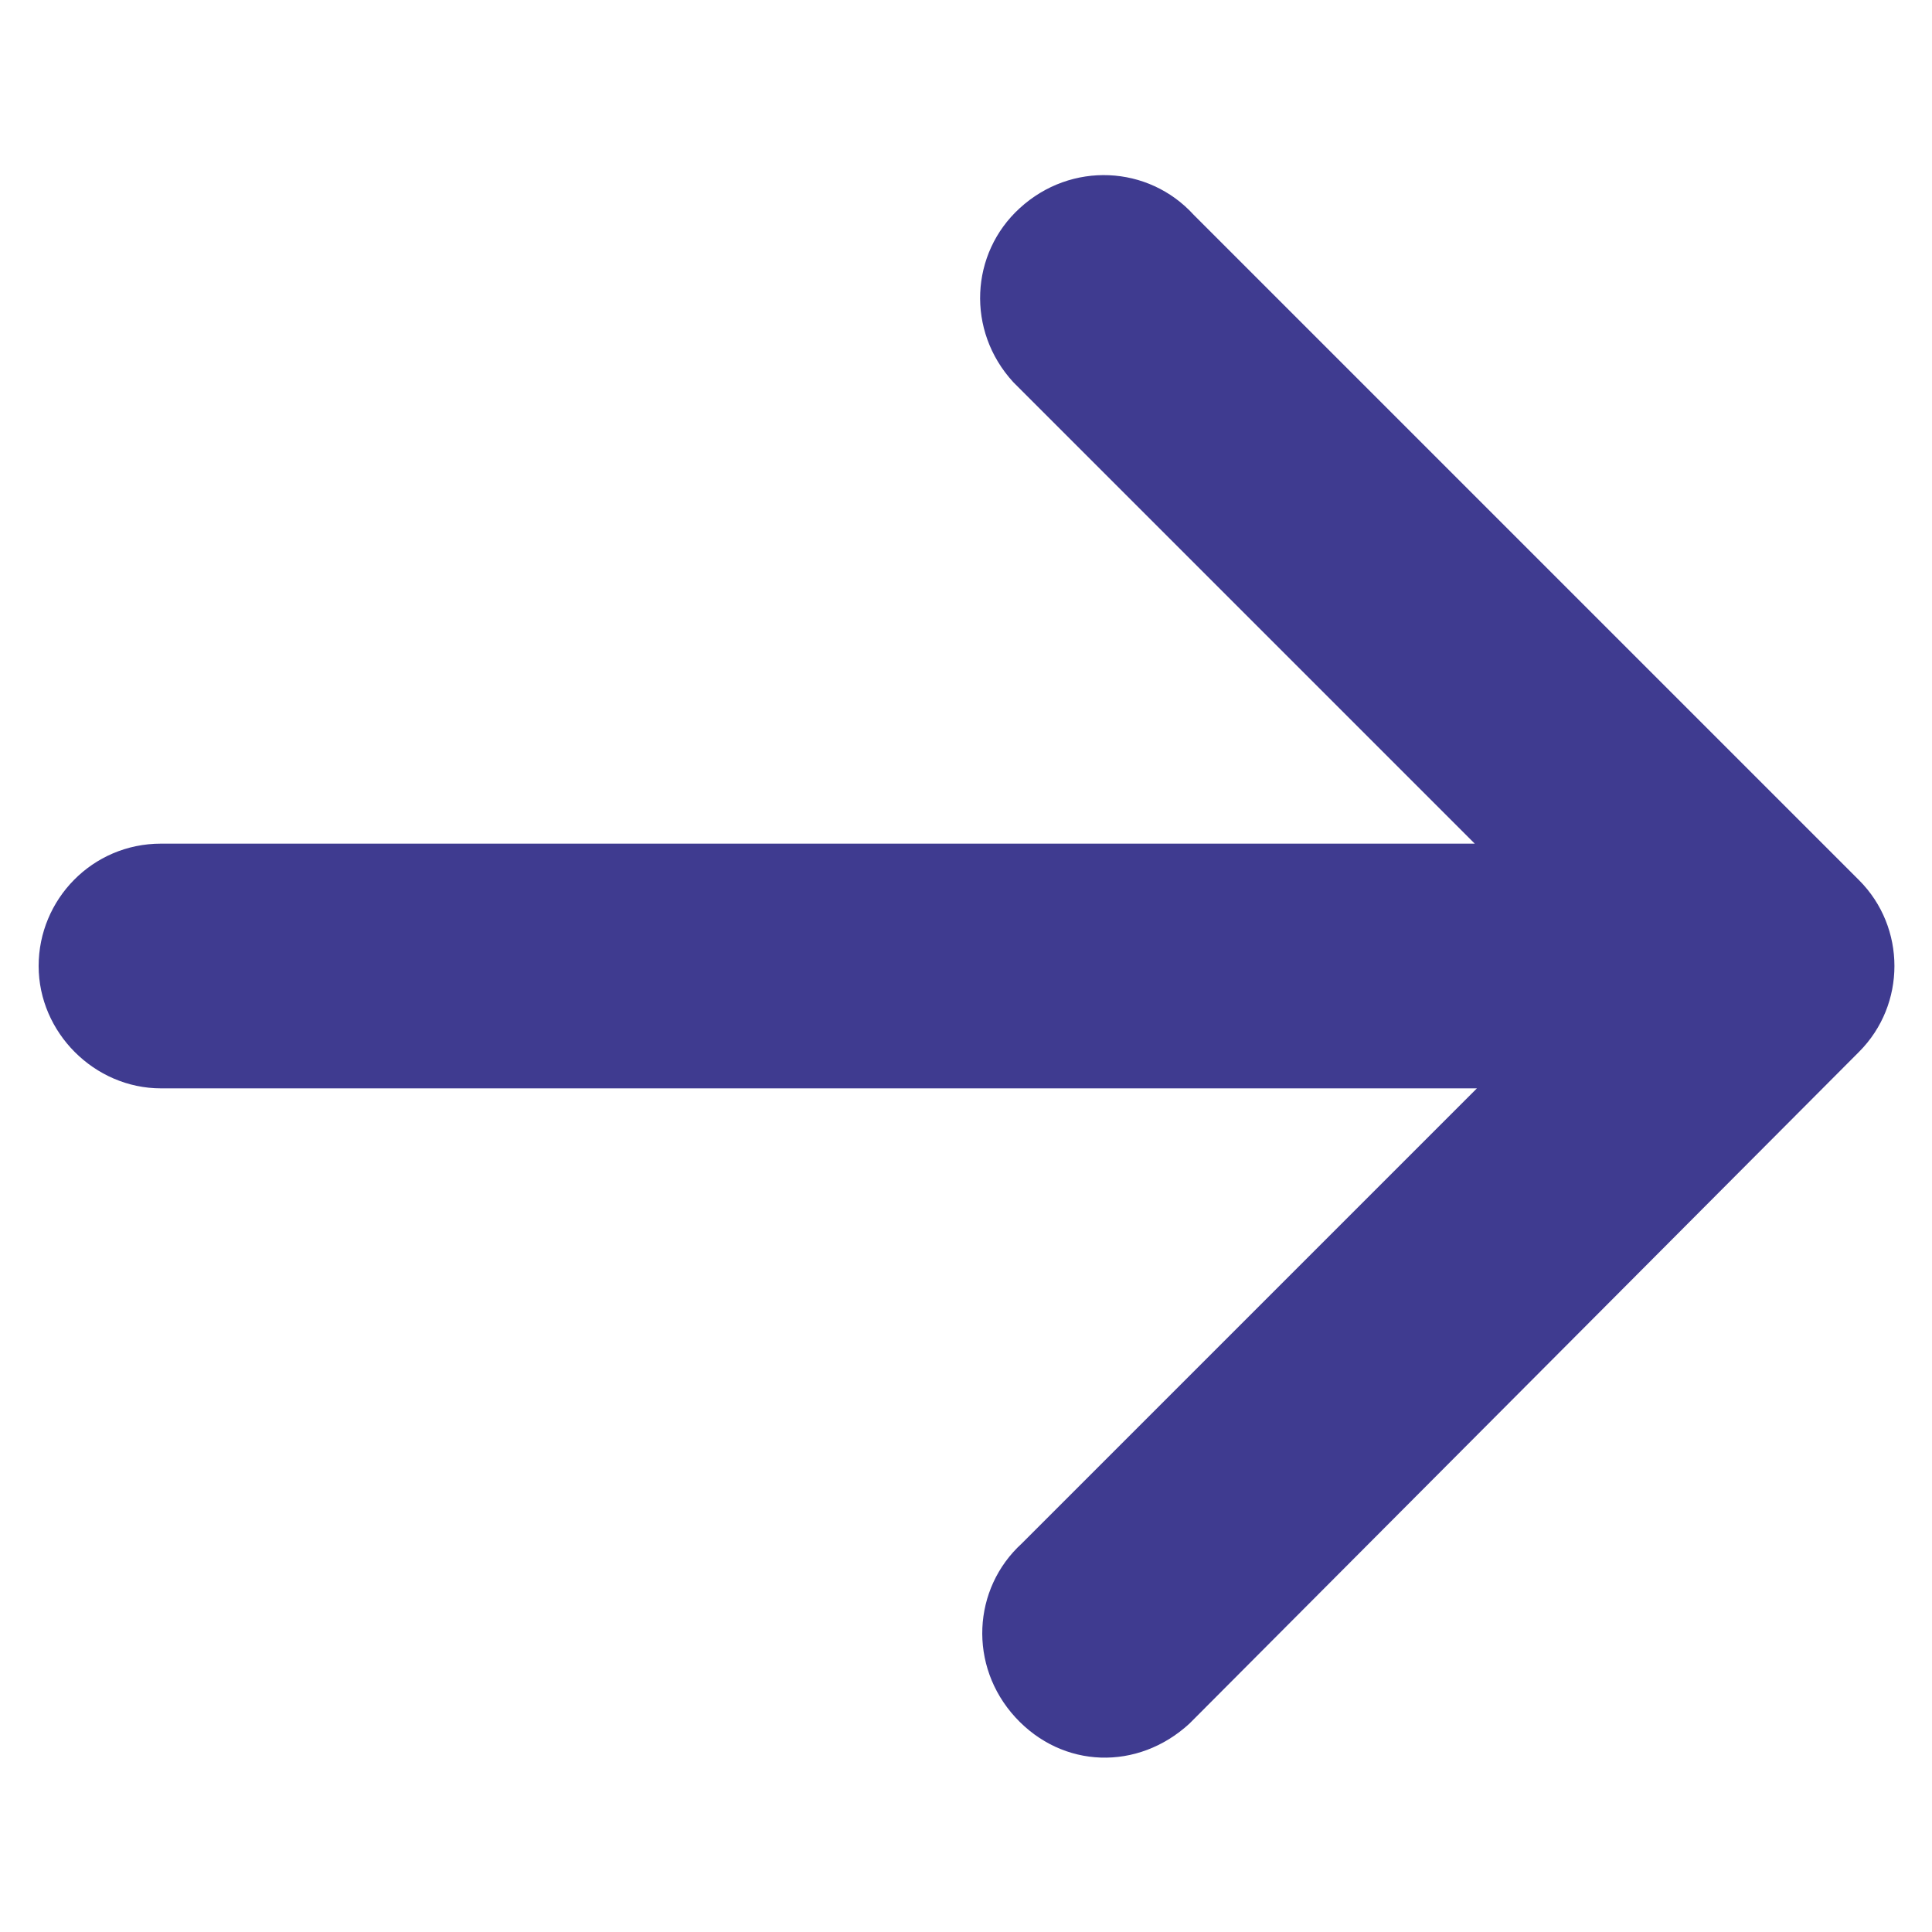 <?xml version="1.0" encoding="utf-8"?>
<!-- Generator: Adobe Illustrator 26.0.3, SVG Export Plug-In . SVG Version: 6.00 Build 0)  -->
<svg version="1.1" id="Calque_1" xmlns="http://www.w3.org/2000/svg" xmlns:xlink="http://www.w3.org/1999/xlink" x="0px" y="0px"
	 viewBox="0 0 90 90" style="enable-background:new 0 0 90 90;" xml:space="preserve">
<style type="text/css">
	.st0{fill:#3F3B90;}
</style>
<g>
	<g>
		<g id="Group_11">
			<path id="Path_214" class="st0" d="M86.6,41l-31-31c-2.1-2.3-5.7-2.5-8.1-0.3c-2.3,2.1-2.5,5.7-0.3,8.1c0.1,0.1,0.2,0.2,0.3,0.3
				l21.2,21.2H7.5c-3.2,0-5.7,2.6-5.7,5.7s2.6,5.7,5.7,5.7h61.3L47.6,71.9c-2.3,2.1-2.5,5.7-0.3,8.1s5.7,2.5,8.1,0.3
				c0.1-0.1,0.2-0.2,0.3-0.3l30.9-31C88.8,46.8,88.8,43.2,86.6,41"/>
		</g>
	</g>
</g>
</svg>
